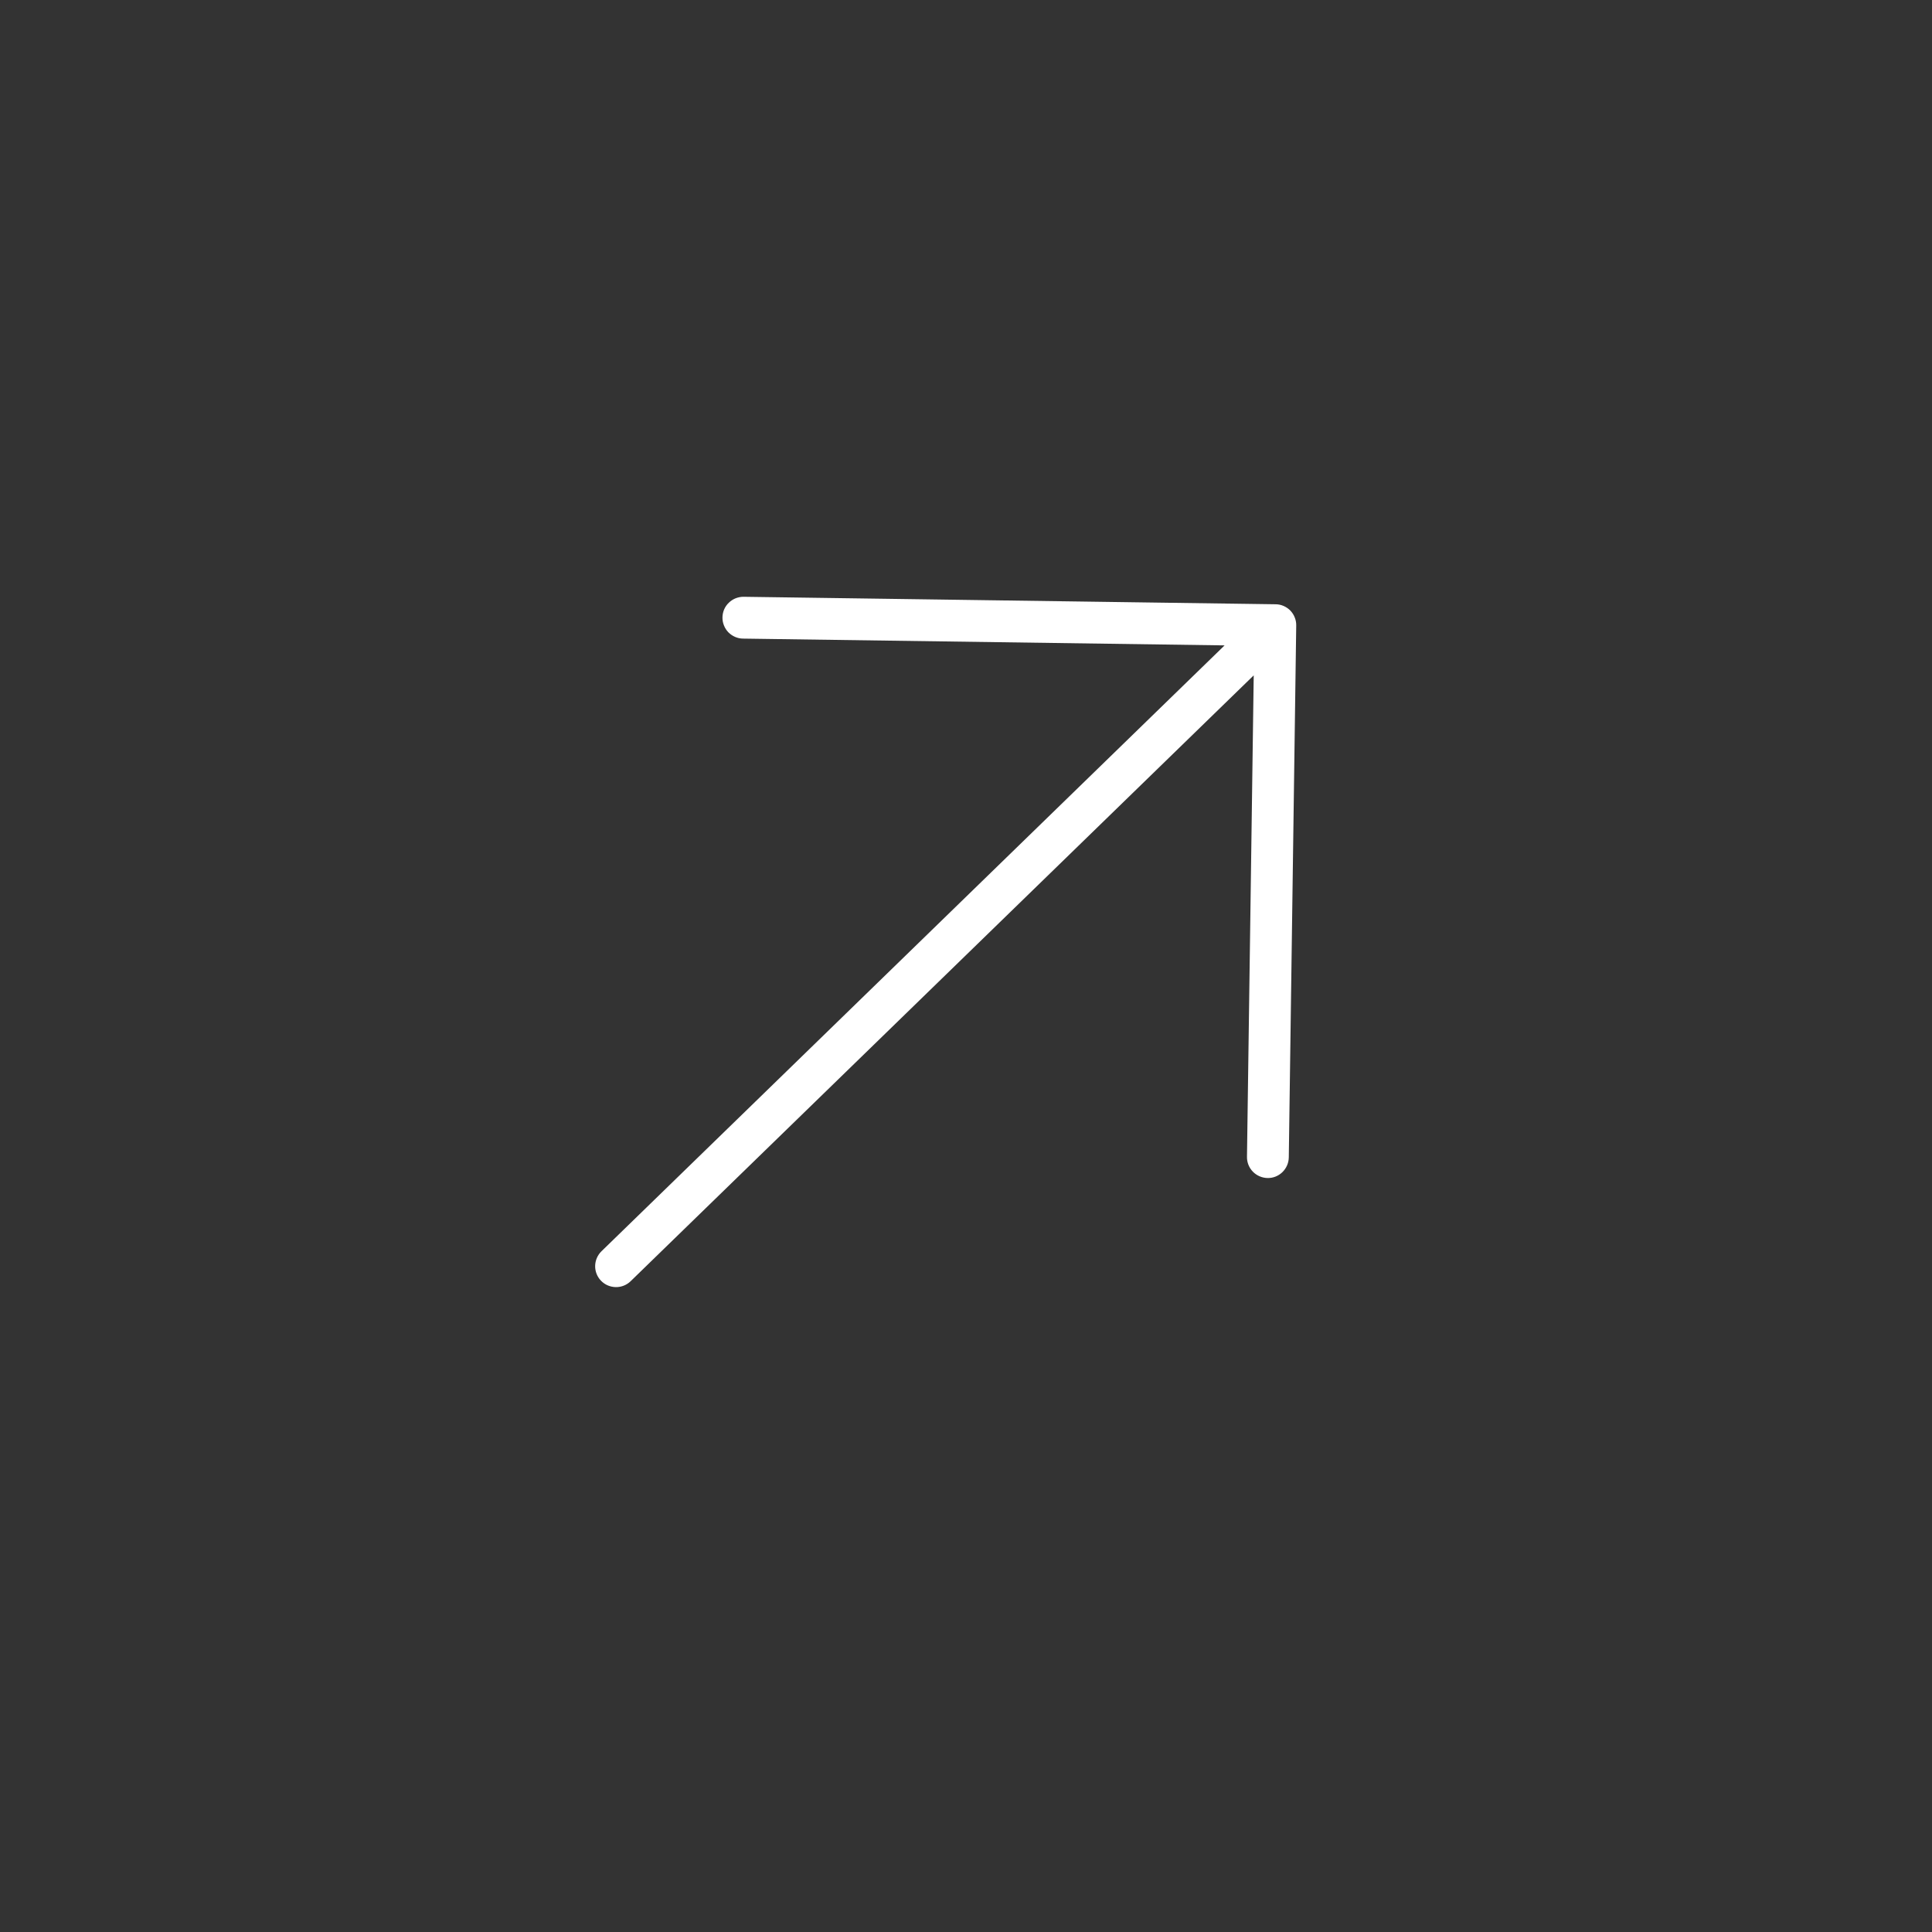 <svg xmlns="http://www.w3.org/2000/svg" width="39" height="39" viewBox="0 0 39 39" fill="none"><rect x="0" y="0" width="39" height="39" fill="#333333" stroke="none"/><path d="M12.133 25.854C12.211 25.935 12.318 25.98 12.43 25.982C12.542 25.984 12.65 25.941 12.73 25.863L25.308 13.633L25.172 23.352C25.17 23.464 25.213 23.572 25.291 23.652C25.369 23.732 25.476 23.778 25.588 23.78C25.7 23.782 25.808 23.739 25.888 23.66C25.968 23.582 26.014 23.476 26.016 23.364L26.166 12.626C26.167 12.57 26.157 12.515 26.136 12.464C26.116 12.412 26.085 12.365 26.047 12.325C26.008 12.286 25.962 12.254 25.911 12.232C25.86 12.21 25.805 12.198 25.75 12.198L15.012 12.047C14.957 12.046 14.902 12.057 14.85 12.077C14.798 12.098 14.752 12.128 14.712 12.167C14.672 12.205 14.64 12.251 14.618 12.302C14.596 12.353 14.585 12.408 14.584 12.463C14.583 12.519 14.593 12.574 14.614 12.625C14.634 12.677 14.665 12.724 14.703 12.764C14.742 12.803 14.788 12.835 14.839 12.857C14.89 12.879 14.945 12.891 15 12.891L24.72 13.028L12.142 25.258C12.062 25.336 12.016 25.442 12.014 25.554C12.012 25.666 12.055 25.774 12.133 25.854Z" fill="white"></path></svg>